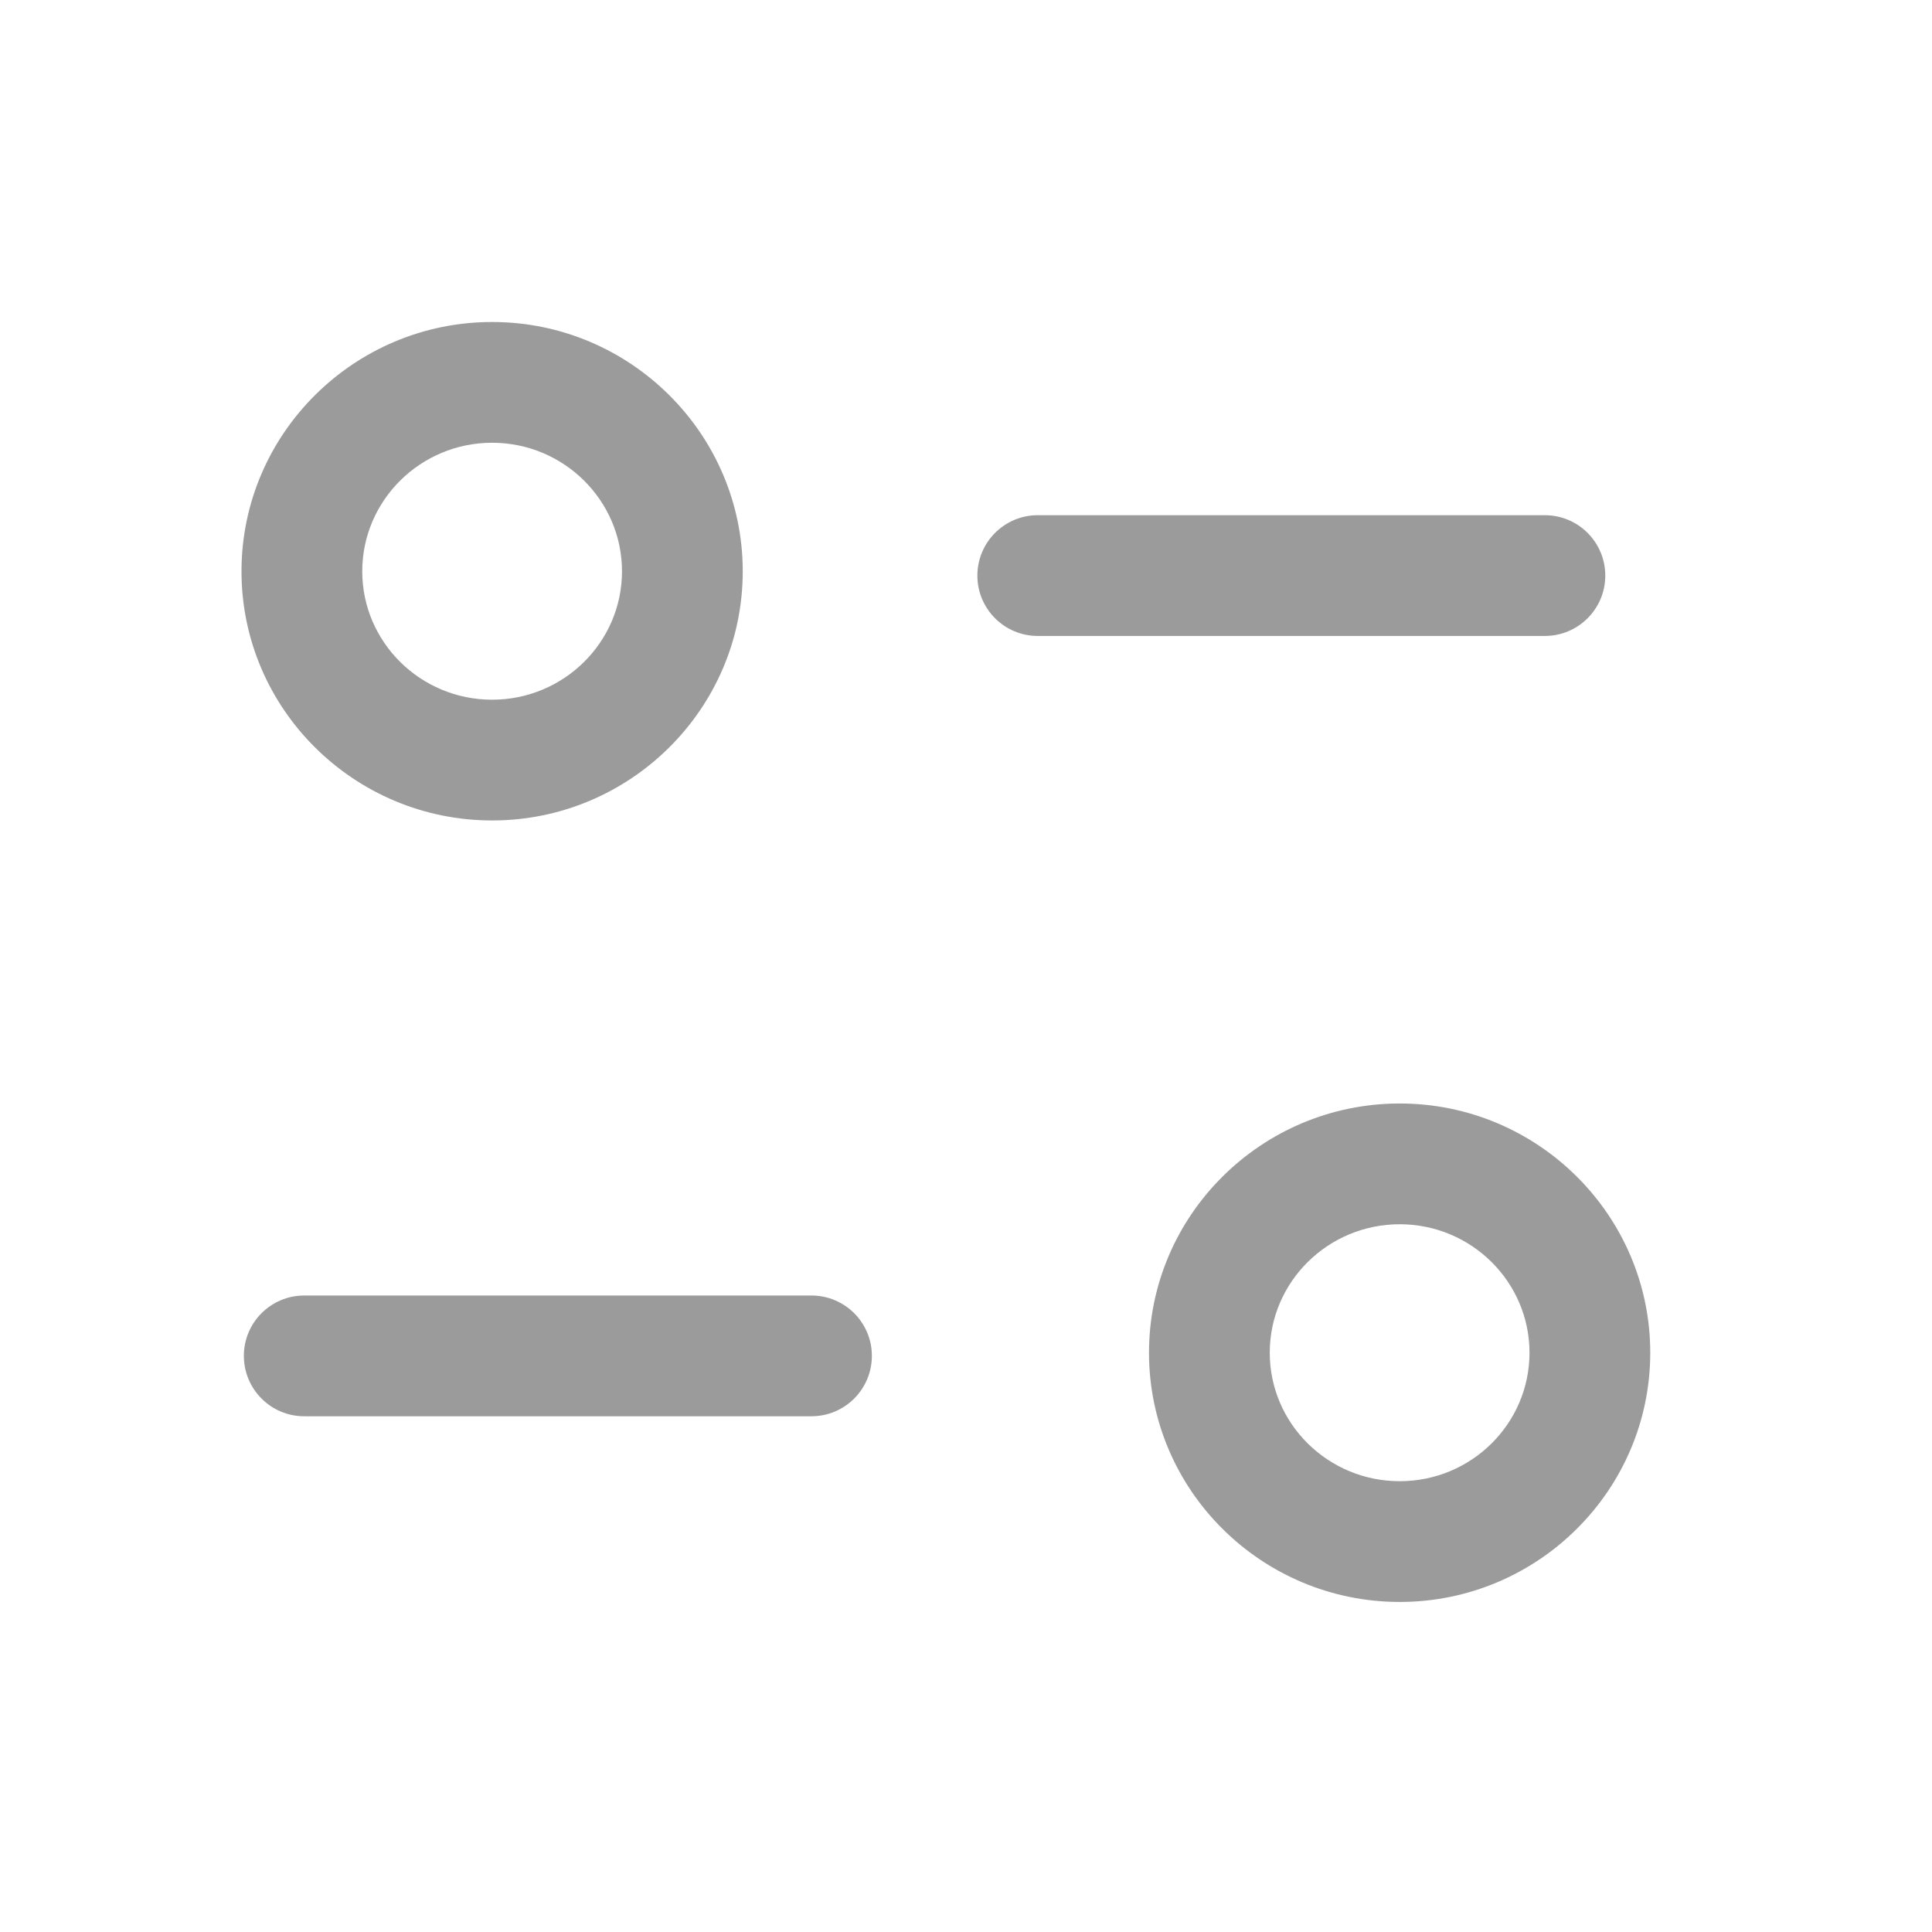 <svg width="18" height="18" viewBox="0 0 18 18" fill="none" xmlns="http://www.w3.org/2000/svg">
<rect width="18" height="18" fill="none"/>
<path fill-rule="evenodd" clip-rule="evenodd" d="M13.041 10.281C14.328 10.281 15.375 11.323 15.375 12.603C15.375 13.883 14.328 14.925 13.041 14.925C11.753 14.925 10.705 13.883 10.705 12.603C10.705 11.323 11.753 10.281 13.041 10.281ZM13.041 11.406C12.373 11.406 11.83 11.943 11.83 12.603C11.83 13.264 12.373 13.8 13.041 13.8C13.708 13.8 14.25 13.264 14.25 12.603C14.25 11.943 13.708 11.406 13.041 11.406ZM7.56 12.07C7.871 12.07 8.123 12.322 8.123 12.632C8.123 12.943 7.871 13.195 7.56 13.195H2.834C2.524 13.195 2.272 12.943 2.272 12.632C2.272 12.322 2.524 12.07 2.834 12.07H7.56ZM4.585 3C5.872 3 6.92 4.043 6.92 5.323C6.92 6.603 5.872 7.644 4.585 7.644C3.298 7.644 2.25 6.603 2.25 5.323C2.25 4.043 3.298 3 4.585 3ZM4.585 4.125C3.918 4.125 3.375 4.662 3.375 5.323C3.375 5.983 3.918 6.519 4.585 6.519C5.252 6.519 5.795 5.983 5.795 5.323C5.795 4.662 5.252 4.125 4.585 4.125ZM14.393 4.8C14.704 4.8 14.956 5.052 14.956 5.363C14.956 5.673 14.704 5.925 14.393 5.925H9.668C9.358 5.925 9.106 5.673 9.106 5.363C9.106 5.052 9.358 4.8 9.668 4.8H14.393Z" fill="#070707" fill-opacity="0.4"/>
</svg>
